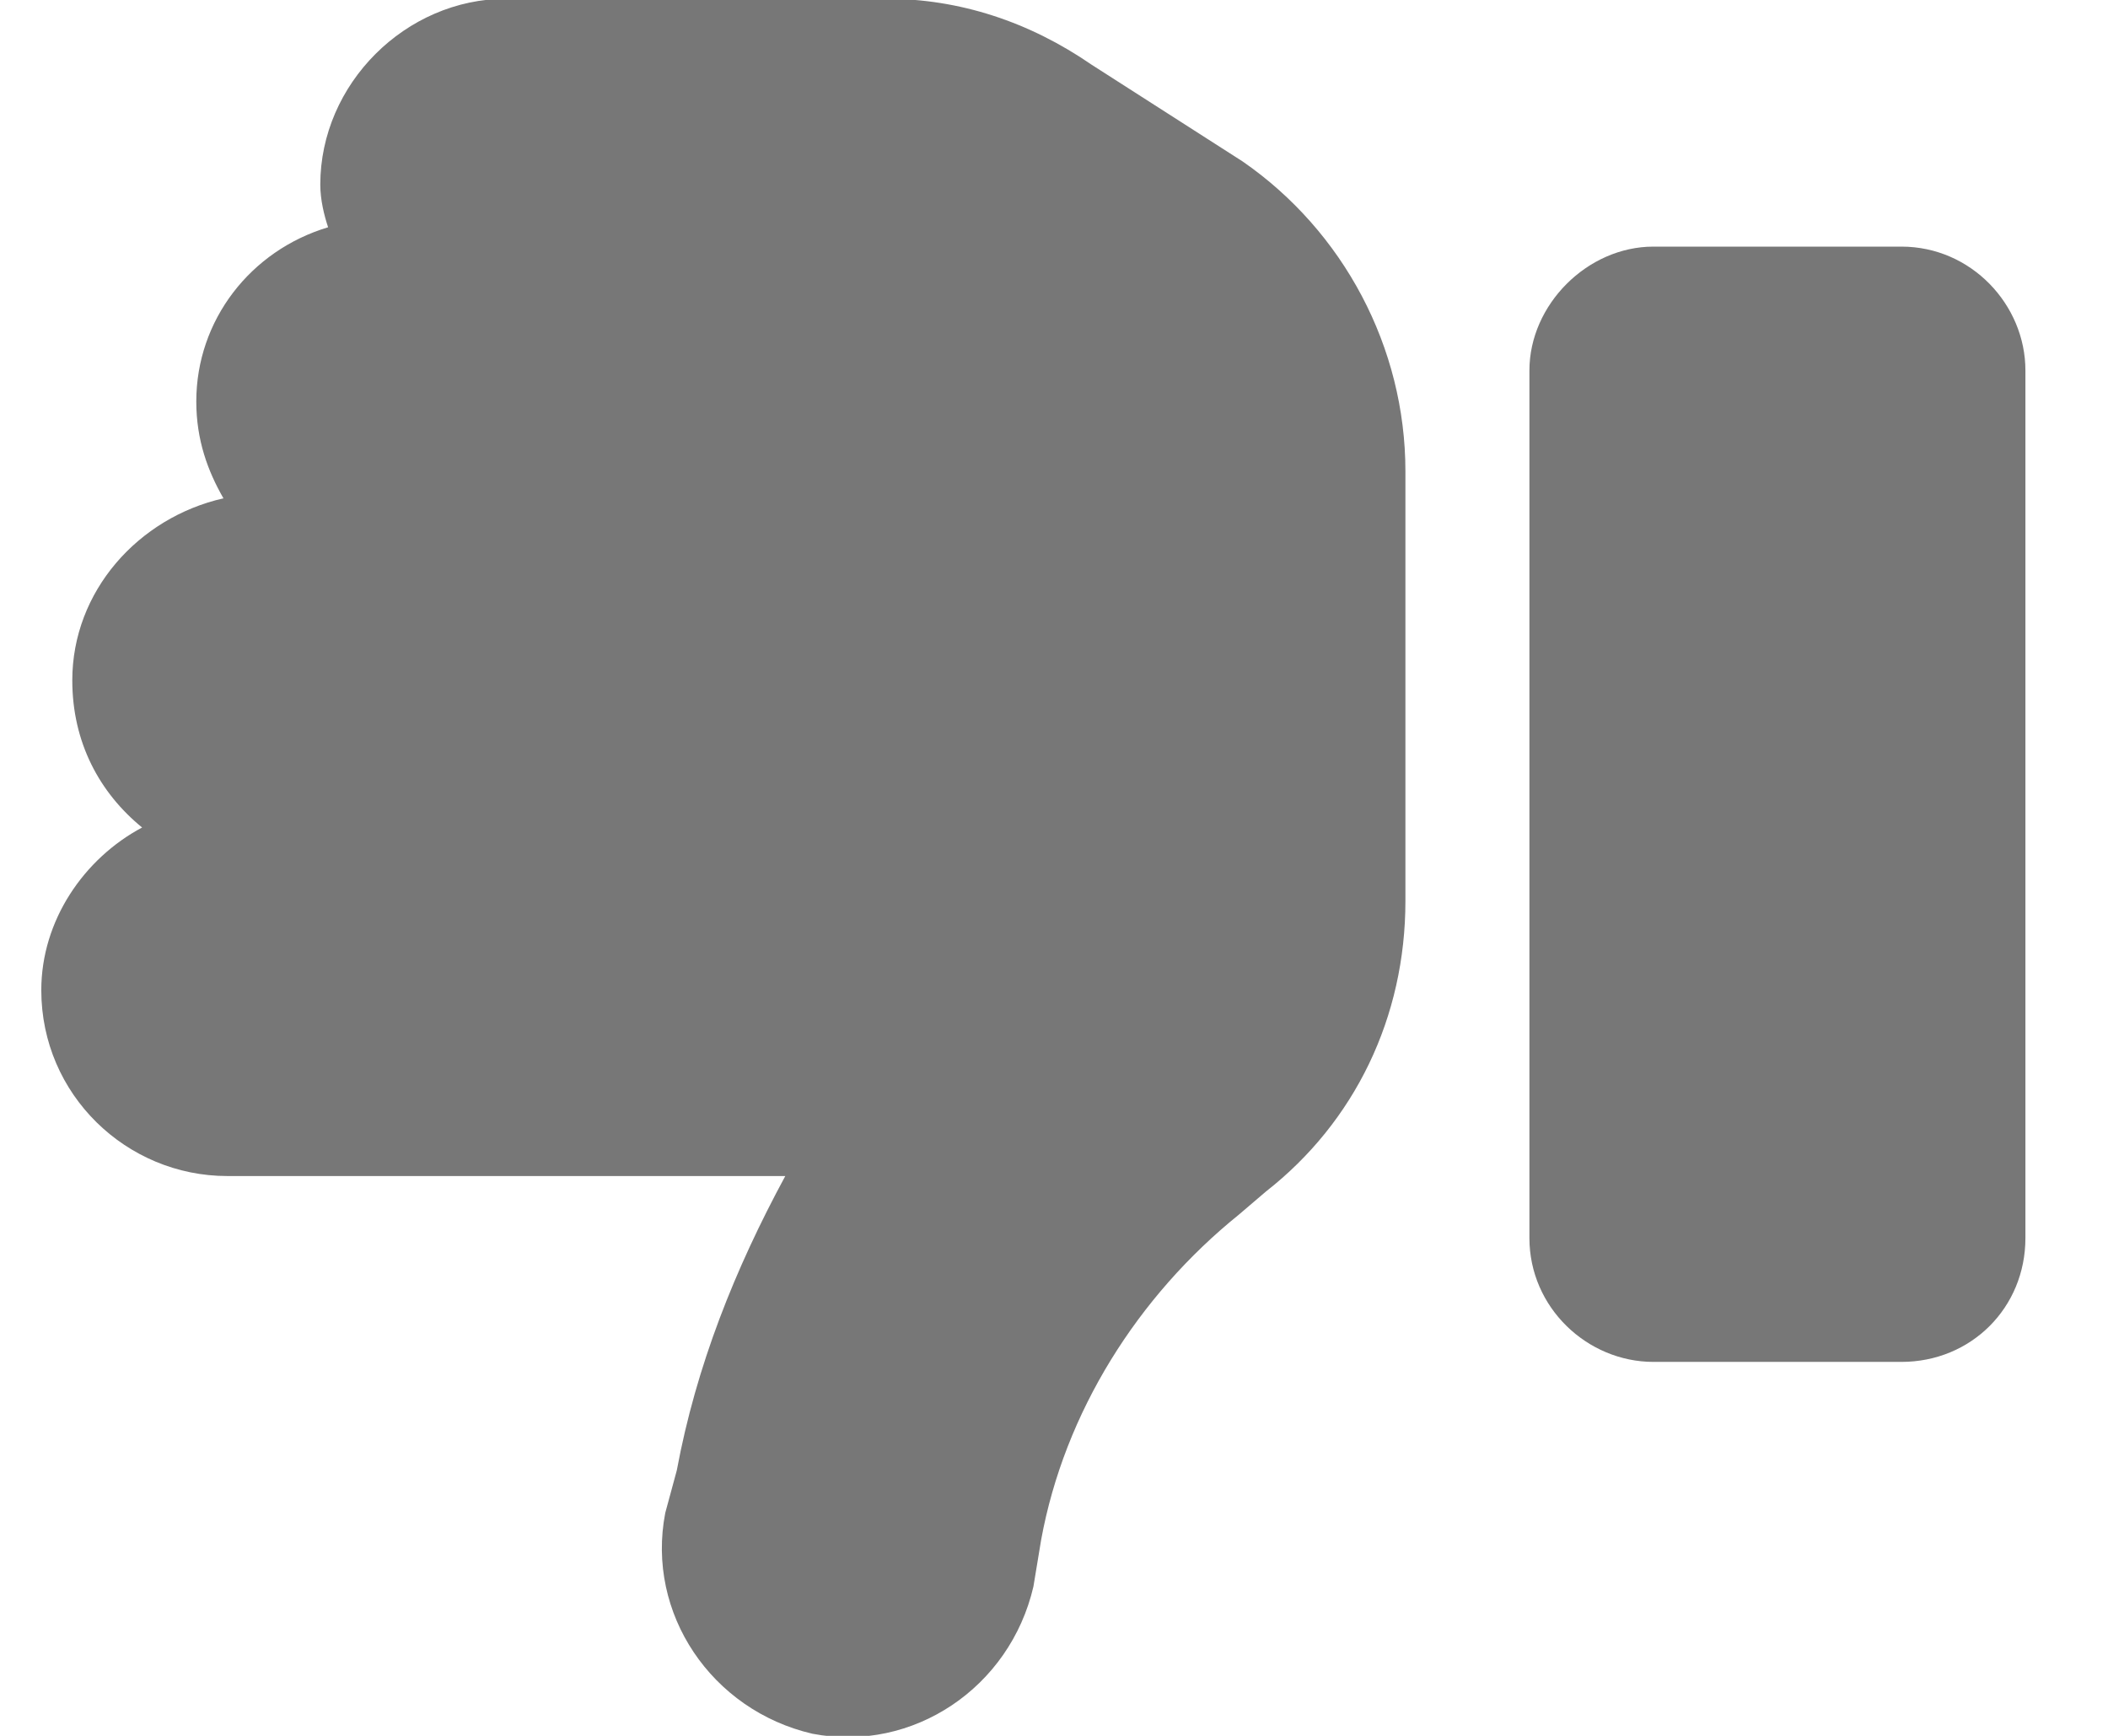 <svg width="17" height="14" viewBox="0 0 17 14" fill="none" xmlns="http://www.w3.org/2000/svg">
<path d="M6.552 13.983C7.365 14.139 8.146 13.608 8.334 12.796L8.396 12.421C8.584 11.39 9.177 10.453 9.99 9.797L10.209 9.61C10.927 9.048 11.334 8.204 11.334 7.267V3.801C11.334 2.801 10.834 1.864 10.021 1.302L8.802 0.521C8.302 0.177 7.74 -0.01 7.146 -0.01H4.083C3.271 -0.01 2.583 0.677 2.583 1.489C2.583 1.614 2.615 1.739 2.646 1.833C2.021 2.02 1.583 2.582 1.583 3.238C1.583 3.551 1.677 3.801 1.802 4.019C1.115 4.175 0.583 4.769 0.583 5.487C0.583 5.987 0.802 6.393 1.146 6.674C0.677 6.924 0.333 7.424 0.333 7.986C0.333 8.829 1.021 9.485 1.833 9.485H6.333C5.927 10.235 5.615 11.015 5.458 11.859L5.365 12.202C5.208 13.014 5.74 13.795 6.552 13.983ZM15.334 10.984C15.896 10.984 16.334 10.547 16.334 9.985V2.988C16.334 2.457 15.896 1.989 15.334 1.989H13.334C12.802 1.989 12.334 2.457 12.334 2.988V9.985C12.334 10.547 12.802 10.984 13.334 10.984H15.334Z" fill="#777777"/>
</svg>
